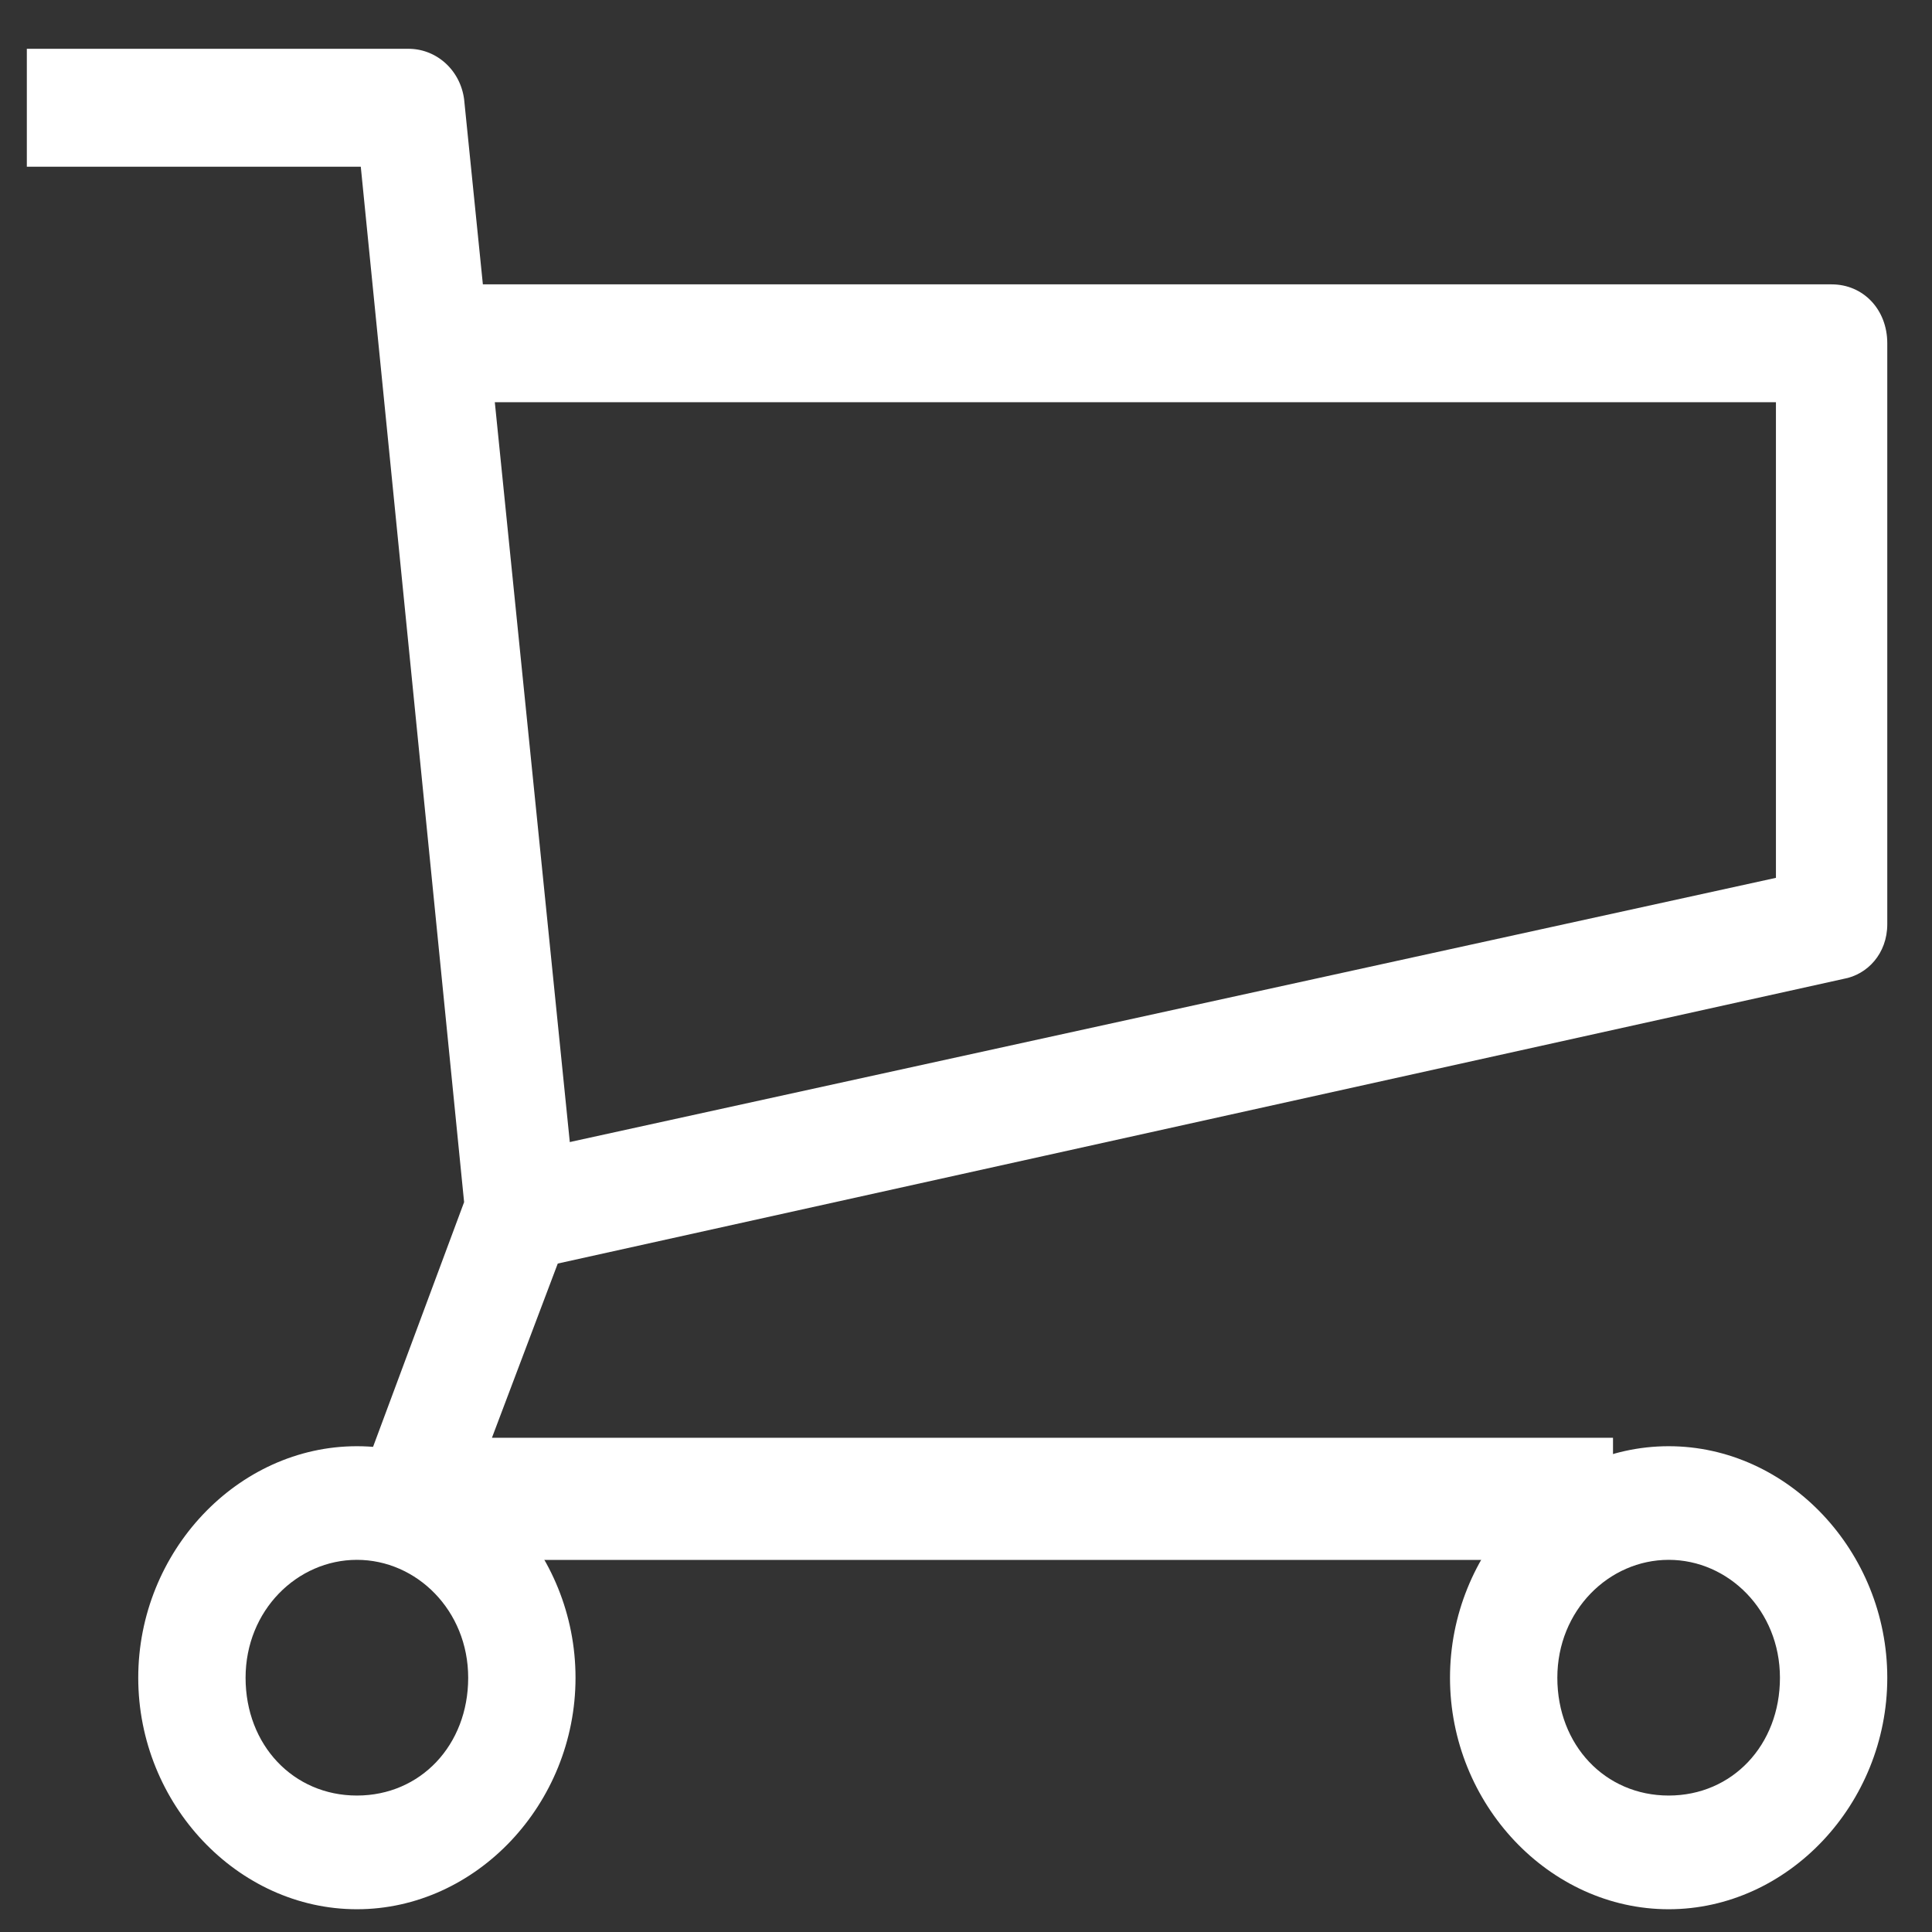 <svg xmlns="http://www.w3.org/2000/svg" width="27" height="27" fill="none" viewBox="0 0 27 27">
  <rect x="0" y="0" width="27" height="27" fill="#333333" stroke="none"/>
  <path fill="#fff" d="M22.542 21.8H5.708c-.277 0-.5-.118-.61-.354a.76.76 0 0 1-.056-.765L6.486 16.8 5.042 2.33H.375V.682h5.333c.39 0 .723.294.778.705L8.042 16.74c0 .118 0 .236-.056.412l-1.111 2.941h15.667V21.8Z"/>
  <path fill="#fff" d="m7.43 17.739-.333-1.589 17.722-3.882V5.621H6.486V3.974h19.111c.444 0 .778.353.778.823v8.118c0 .412-.278.706-.611.765L7.43 17.739Zm15.89 8.943c-1.667 0-3.056-1.47-3.056-3.235s1.39-3.236 3.056-3.236c1.666 0 3.055 1.47 3.055 3.236 0 1.764-1.389 3.235-3.055 3.235Zm0-4.883c-.834 0-1.556.706-1.556 1.648 0 .94.667 1.646 1.556 1.646s1.555-.705 1.555-1.646c0-.942-.722-1.648-1.555-1.648ZM4.988 26.682c-1.667 0-3.056-1.47-3.056-3.235s1.389-3.236 3.056-3.236c1.666 0 3.055 1.47 3.055 3.236 0 1.764-1.389 3.235-3.055 3.235Zm0-4.883c-.834 0-1.556.706-1.556 1.648 0 .94.667 1.646 1.556 1.646s1.555-.705 1.555-1.646c0-.942-.722-1.648-1.555-1.648Z"/>
</svg>
